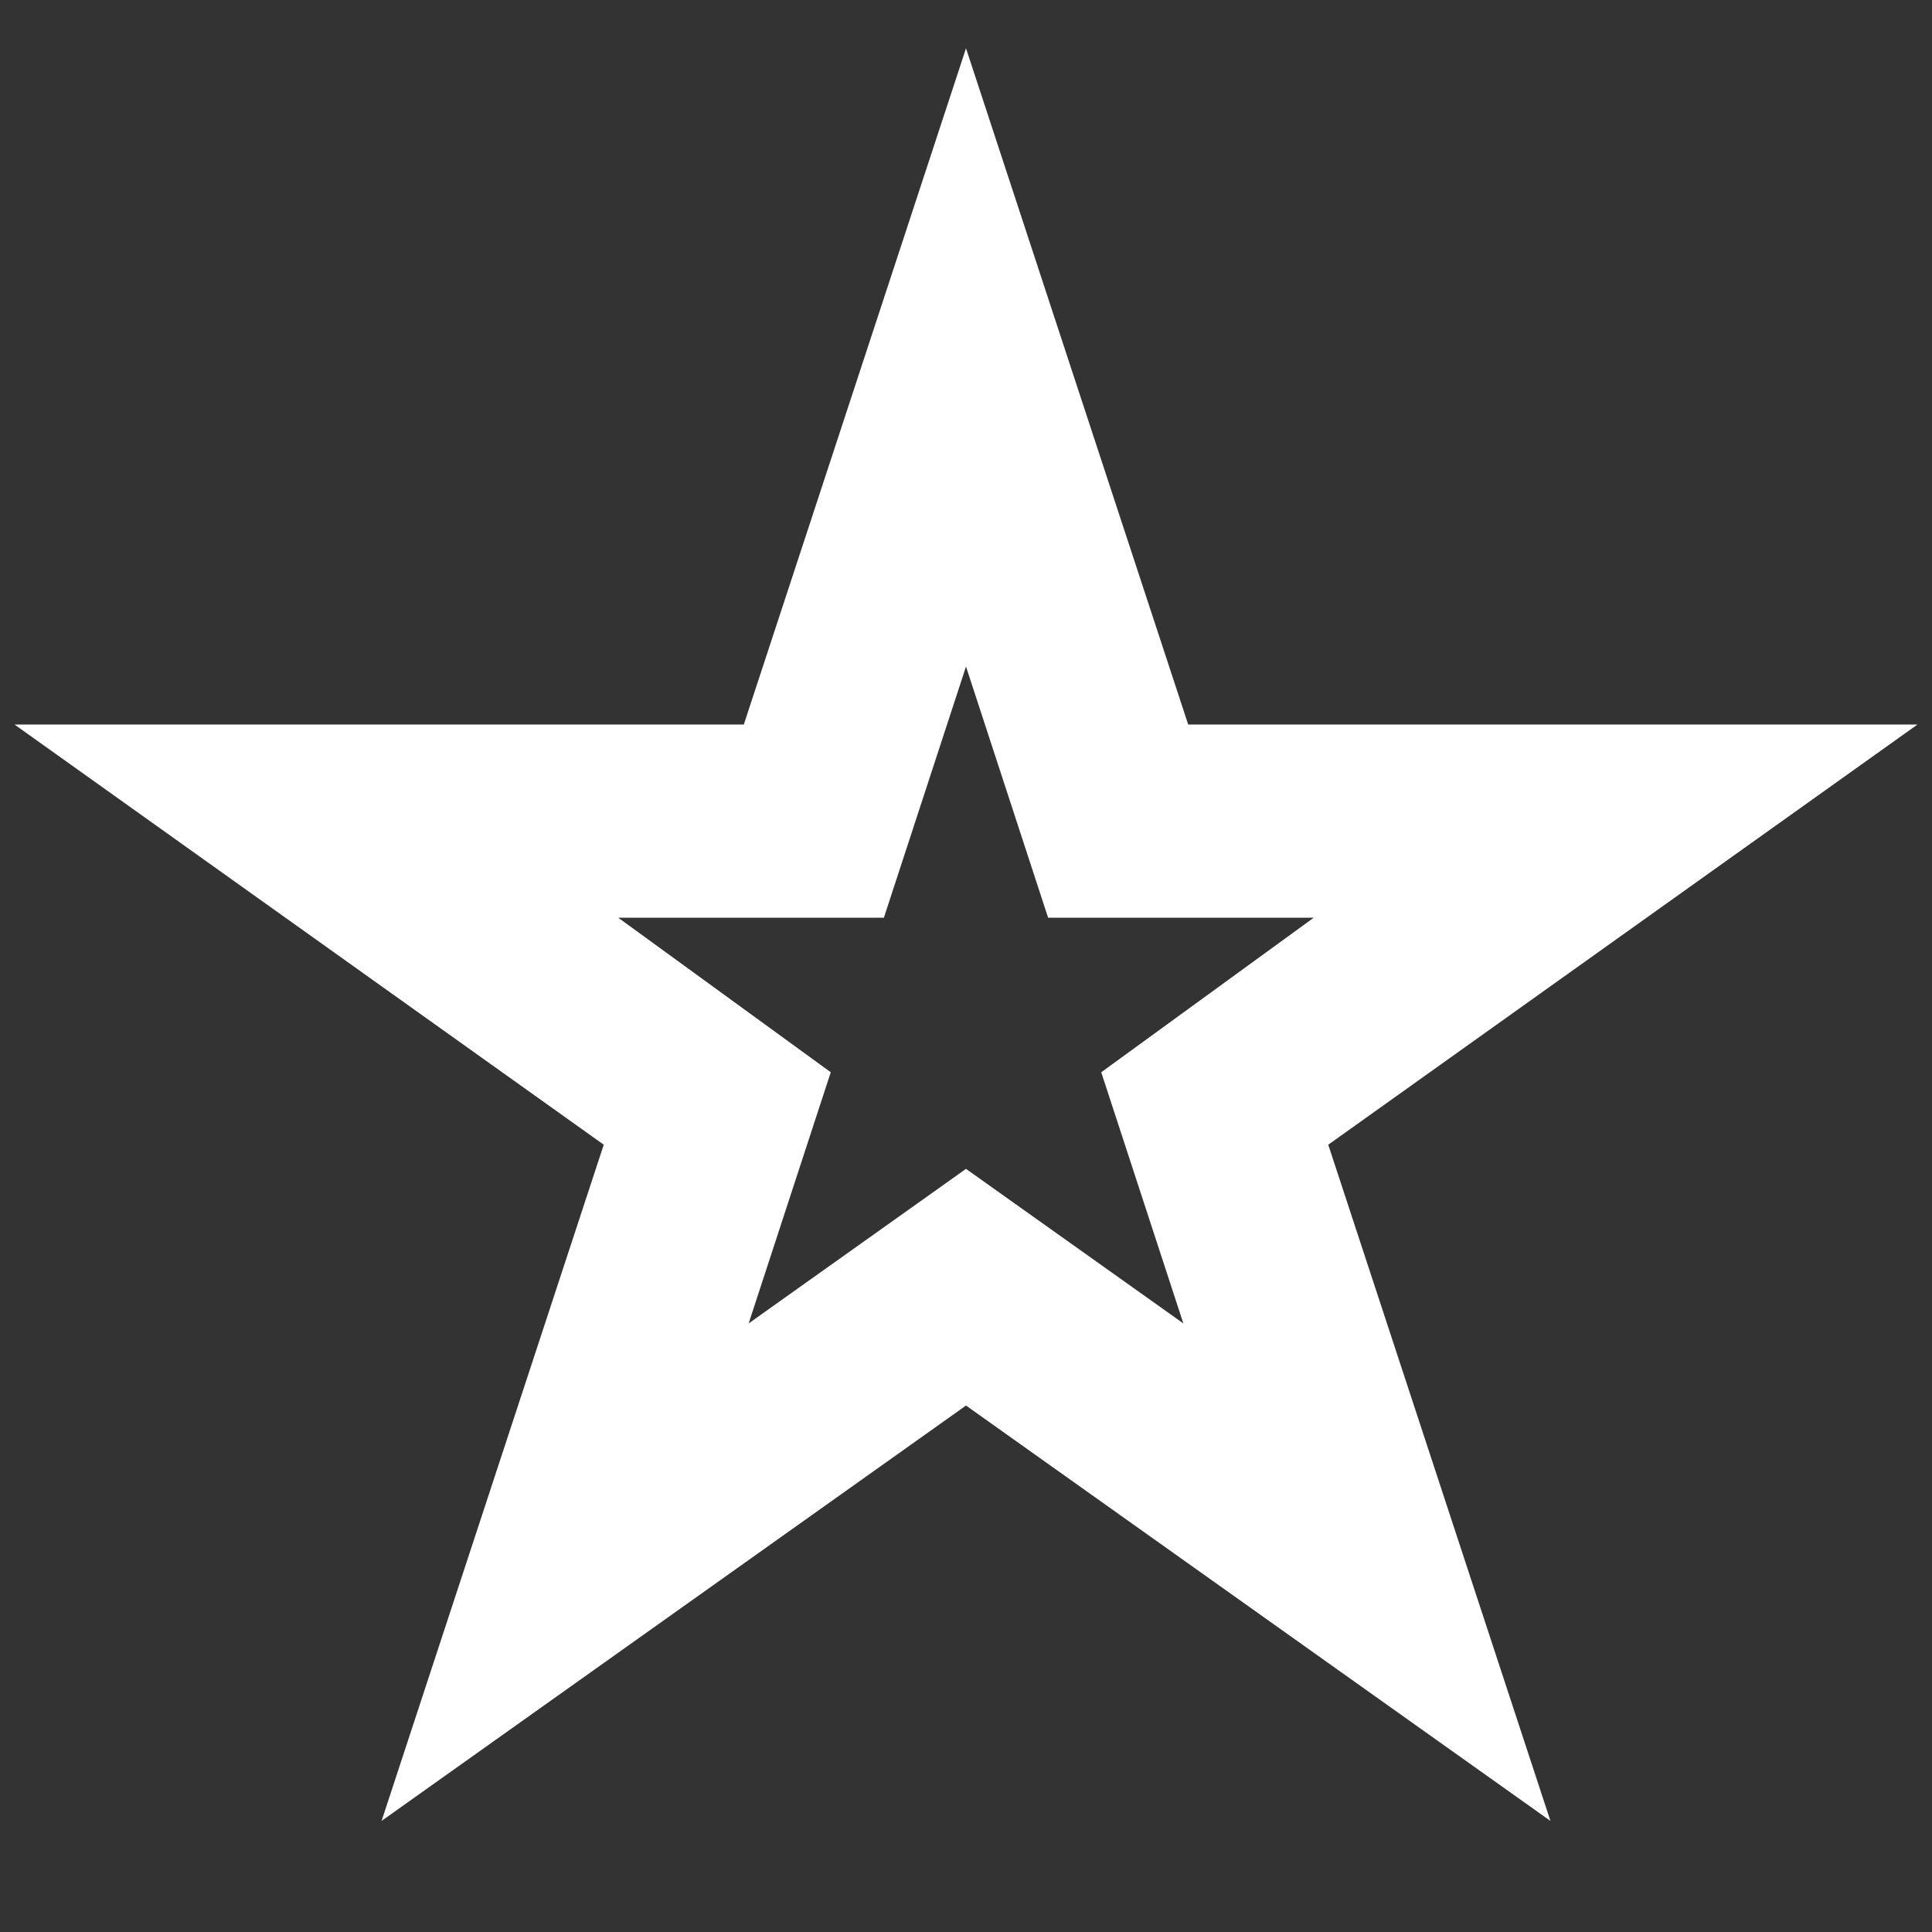 <?xml version="1.0" encoding="utf-8"?>
<!-- Generator: Adobe Illustrator 21.1.0, SVG Export Plug-In . SVG Version: 6.00 Build 0)  -->
<svg version="1.1" id="Ebene_1" xmlns="http://www.w3.org/2000/svg" xmlns:xlink="http://www.w3.org/1999/xlink" x="0px" y="0px"
	 viewBox="0 0 40 40" style="enable-background:new 0 0 40 40;" xml:space="preserve">
<rect x="0" y="0" width="40" height="40" fill="#333333" stroke="none"/>
<style type="text/css">
	.st0{fill:#FFFFFF;}
</style>
<path class="st0" d="M32.1,37.7L20,29.1L7.9,37.7l4.6-14L0.3,15h15.1l4.6-14l4.6,14h15.1l-12.2,8.7L32.1,37.7z M12.8,19l4.4,3.2
	l-1.7,5.2l4.5-3.2l4.5,3.2l-1.7-5.2l4.4-3.2h-5.5L20,13.8L18.3,19H12.8z"/>
</svg>
